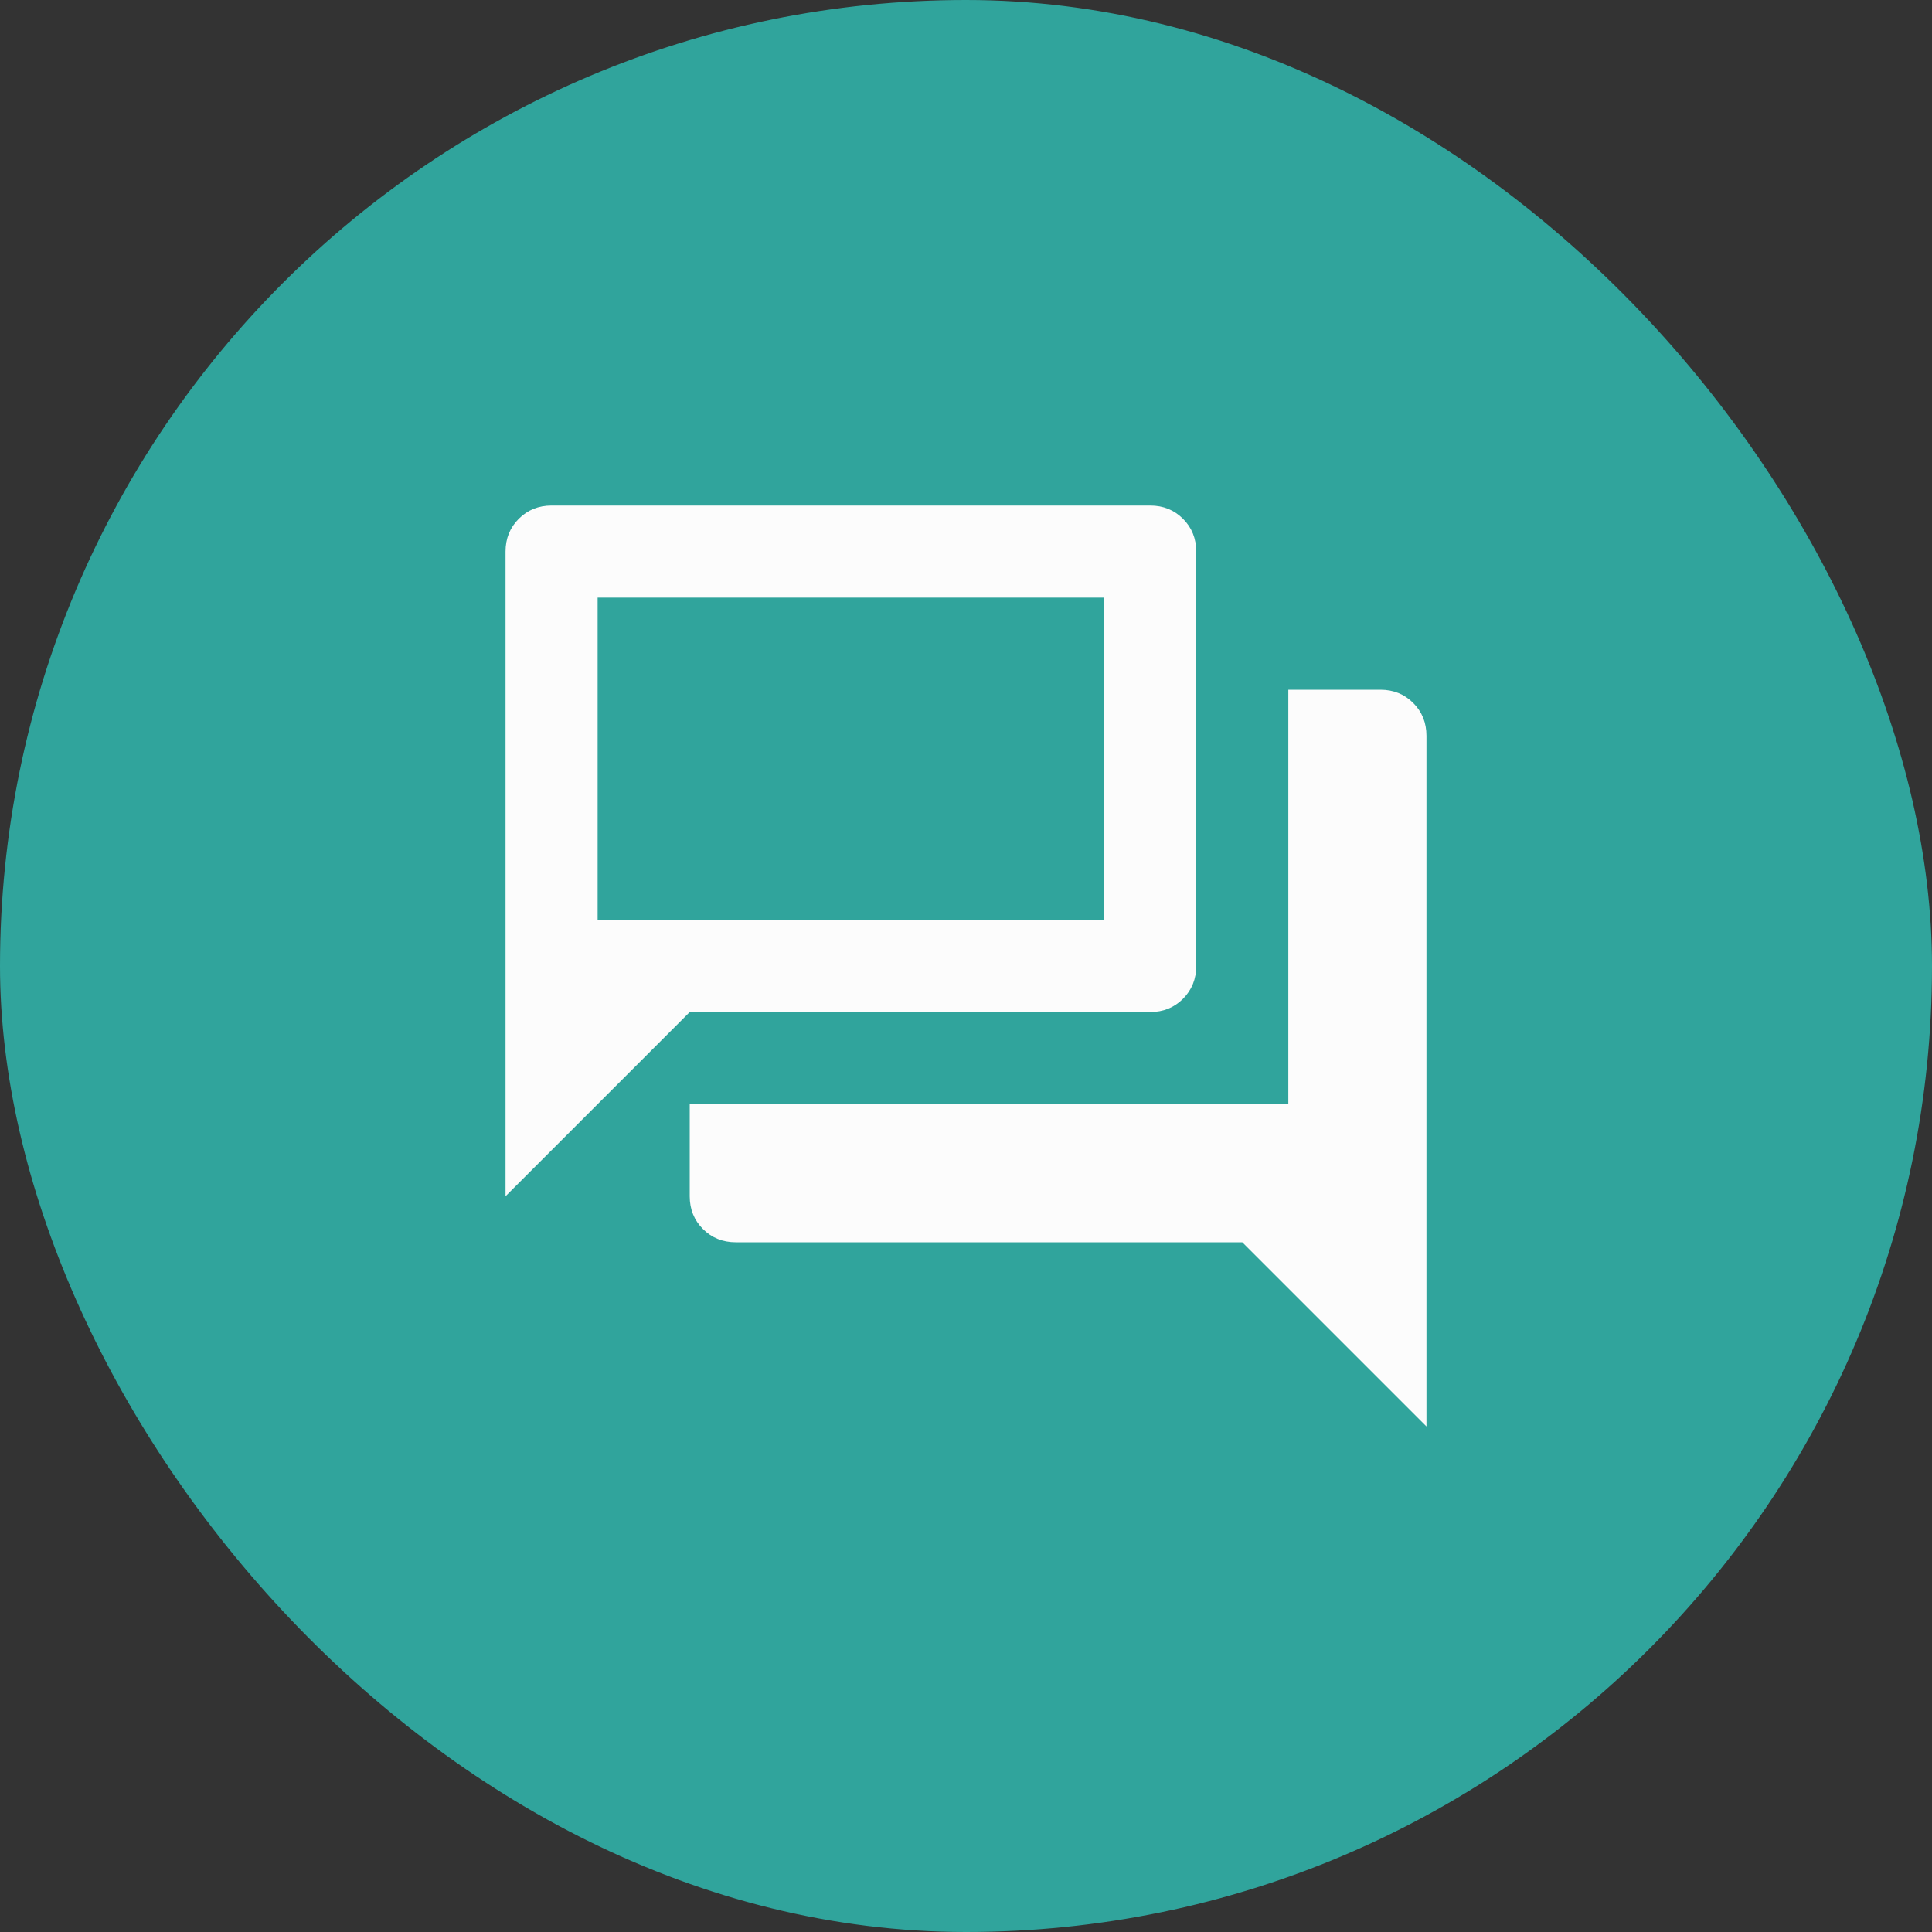 <svg width="60" height="60" viewBox="0 0 60 60" fill="none" xmlns="http://www.w3.org/2000/svg">
<rect x="0" y="0" width="60" height="60" fill="#333333" stroke="none"/>
<rect width="60" height="60" rx="30" fill="#30A49C"/>
<path d="M22.85 38.58C22.445 38.58 22.105 38.443 21.831 38.169C21.557 37.895 21.42 37.555 21.42 37.15V34.29H40.01V21.42H42.87C43.275 21.42 43.615 21.557 43.889 21.831C44.163 22.105 44.3 22.445 44.3 22.85V44.3L38.58 38.58H22.85ZM15.7 37.15V17.13C15.7 16.724 15.837 16.385 16.111 16.111C16.385 15.837 16.725 15.7 17.13 15.7H35.72C36.125 15.7 36.465 15.837 36.739 16.111C37.013 16.385 37.15 16.724 37.15 17.13V30C37.15 30.405 37.013 30.744 36.739 31.019C36.465 31.293 36.125 31.43 35.72 31.43H21.42L15.7 37.15ZM34.29 28.57V18.56H18.56V28.57H34.29Z" fill="#FCFCFC"/>
</svg>
